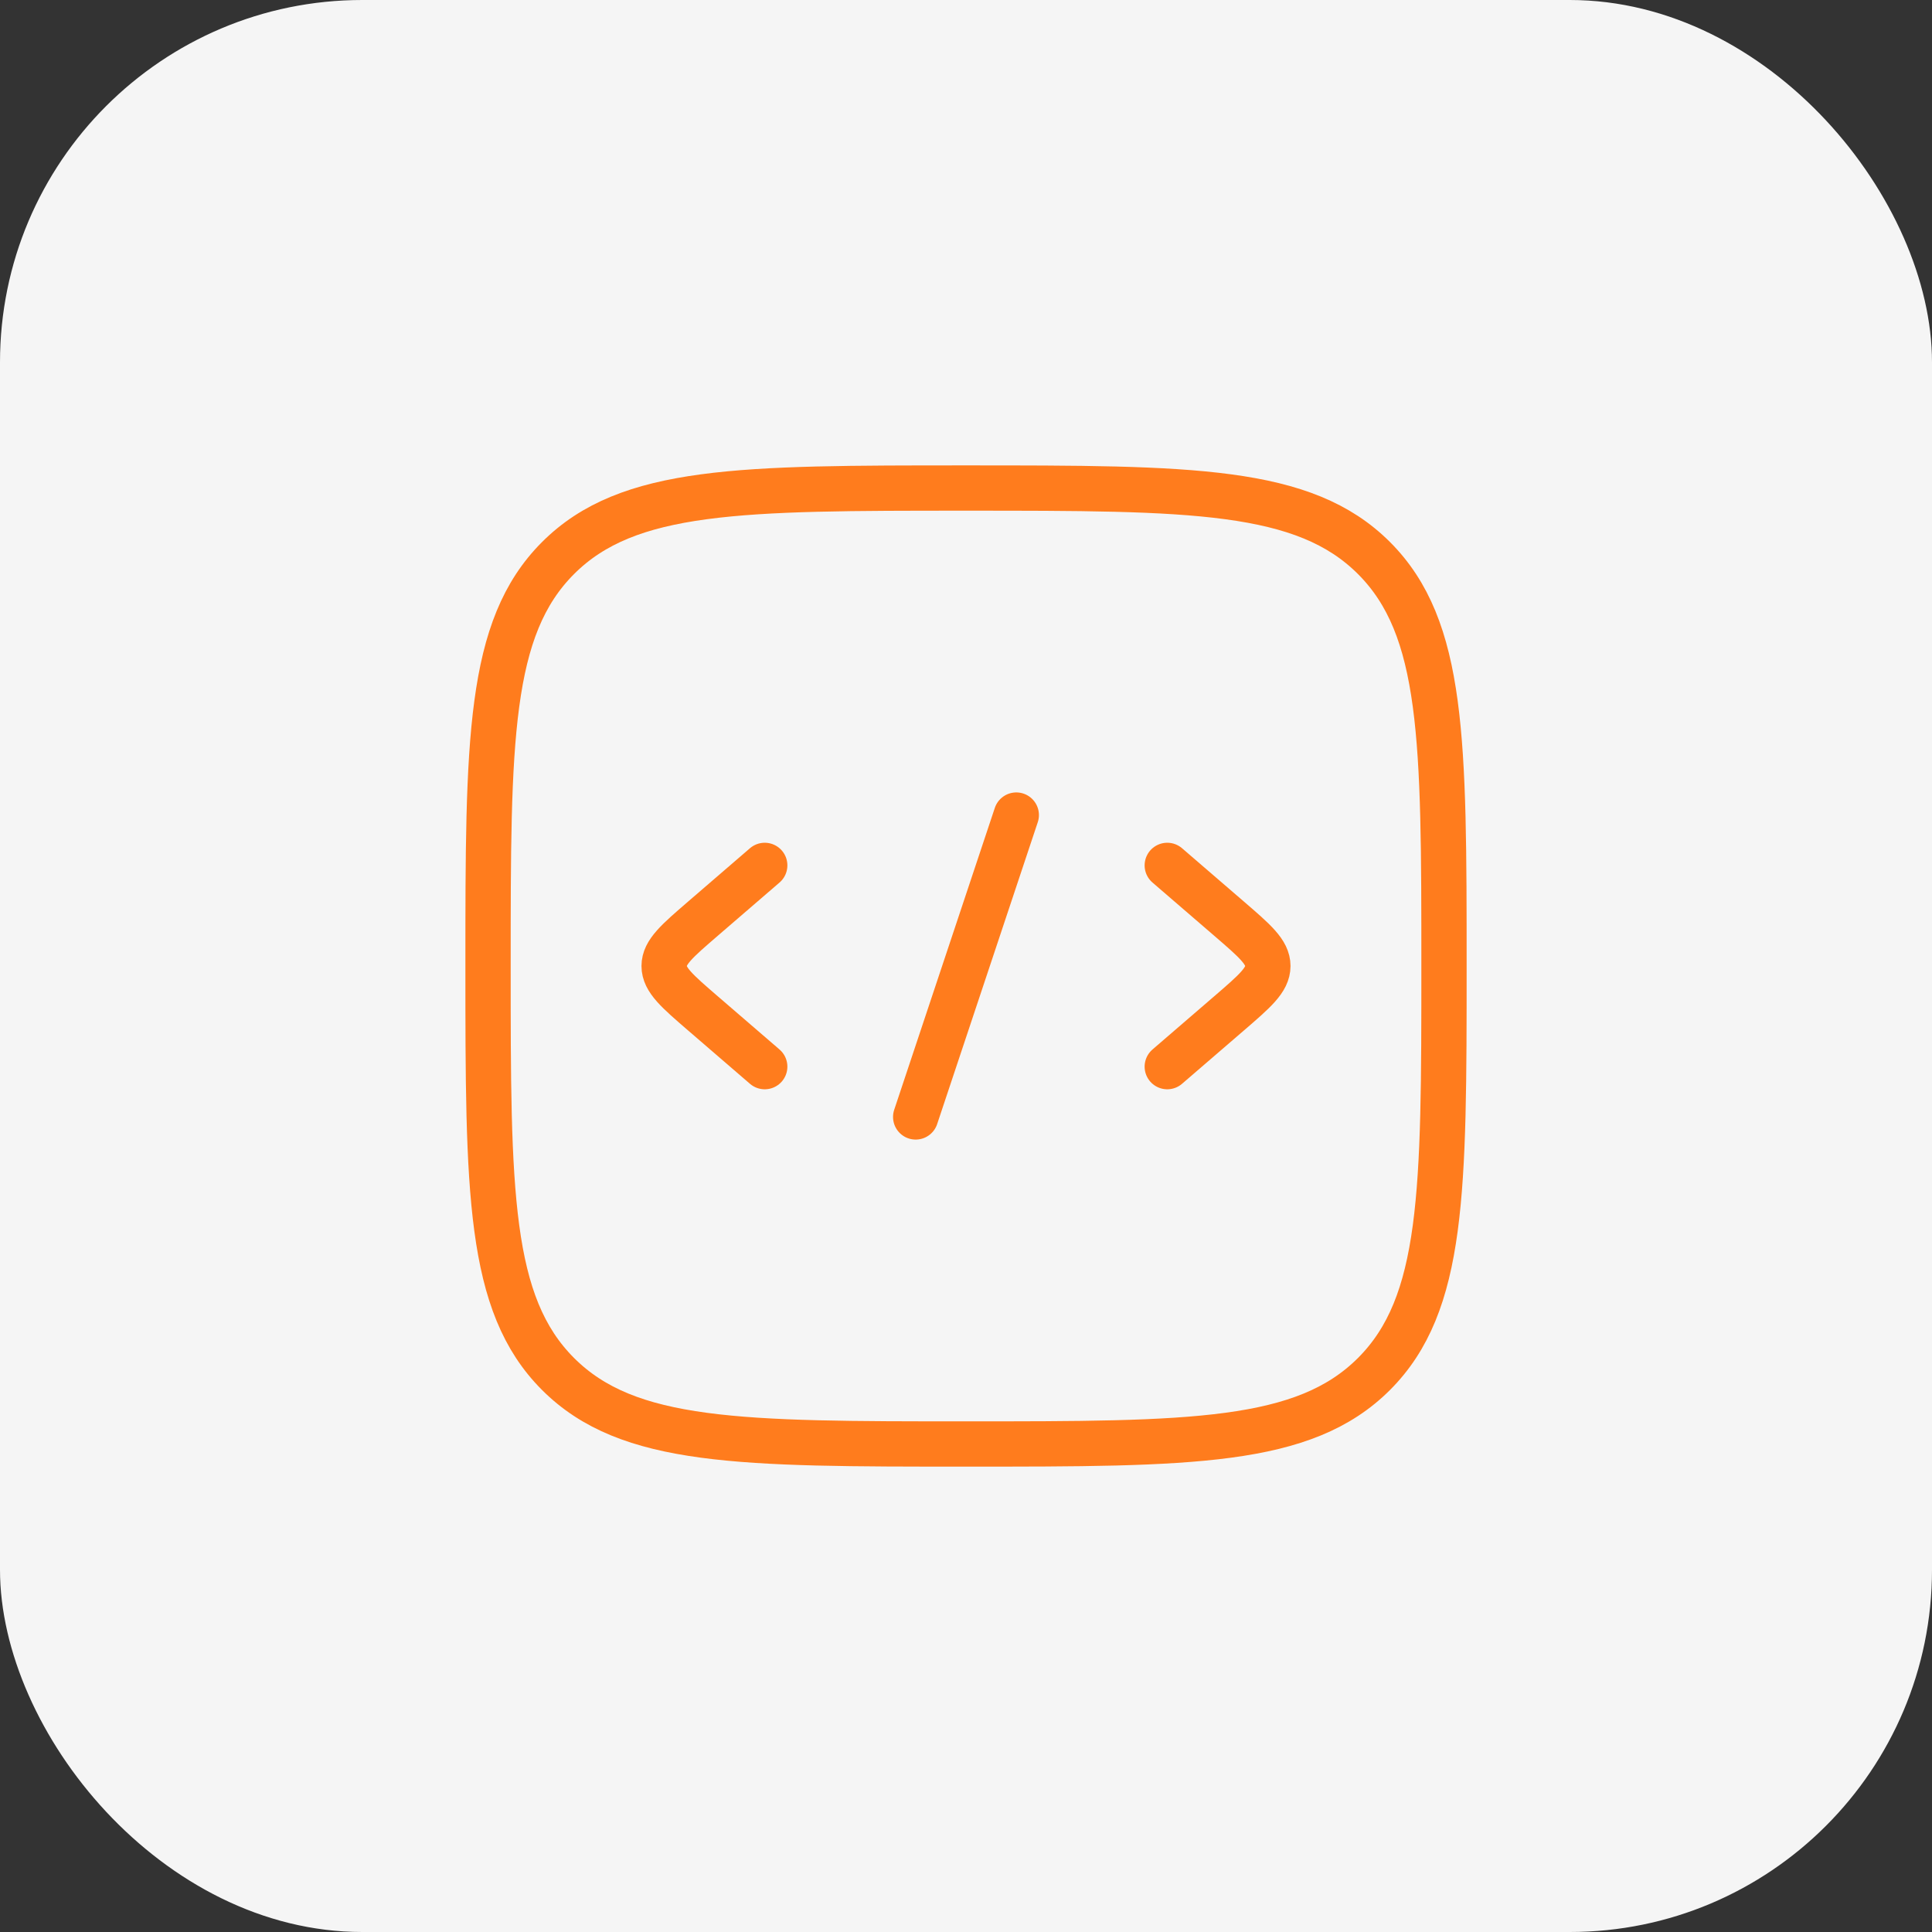 <svg width="64" height="64" viewBox="0 0 64 64" fill="none" xmlns="http://www.w3.org/2000/svg">
<rect x="0" y="0" width="64" height="64" fill="#333333" stroke="none"/>
<rect width="64" height="64" rx="12" fill="#F5F5F5"/>
<path d="M38.667 28.667L40.711 30.429C41.571 31.17 42 31.54 42 32C42 32.461 41.571 32.831 40.711 33.572L38.667 35.334" stroke="#FF7C1D" stroke-width="1.5" stroke-linecap="round" stroke-linejoin="round"/>
<path d="M25.333 28.667L23.289 30.429C22.43 31.17 22 31.54 22 32C22 32.461 22.43 32.831 23.289 33.572L25.333 35.334" stroke="#FF7C1D" stroke-width="1.5" stroke-linecap="round" stroke-linejoin="round"/>
<path d="M33.666 27L30.333 37" stroke="#FF7C1D" stroke-width="1.5" stroke-linecap="round" stroke-linejoin="round"/>
<path d="M16.167 32C16.167 24.536 16.167 20.805 18.486 18.486C20.805 16.167 24.536 16.167 32 16.167C39.464 16.167 43.196 16.167 45.515 18.486C47.834 20.805 47.834 24.536 47.834 32C47.834 39.464 47.834 43.196 45.515 45.515C43.196 47.834 39.464 47.834 32 47.834C24.536 47.834 20.805 47.834 18.486 45.515C16.167 43.196 16.167 39.464 16.167 32Z" stroke="#FF7C1D" stroke-width="1.5"/>
</svg>
